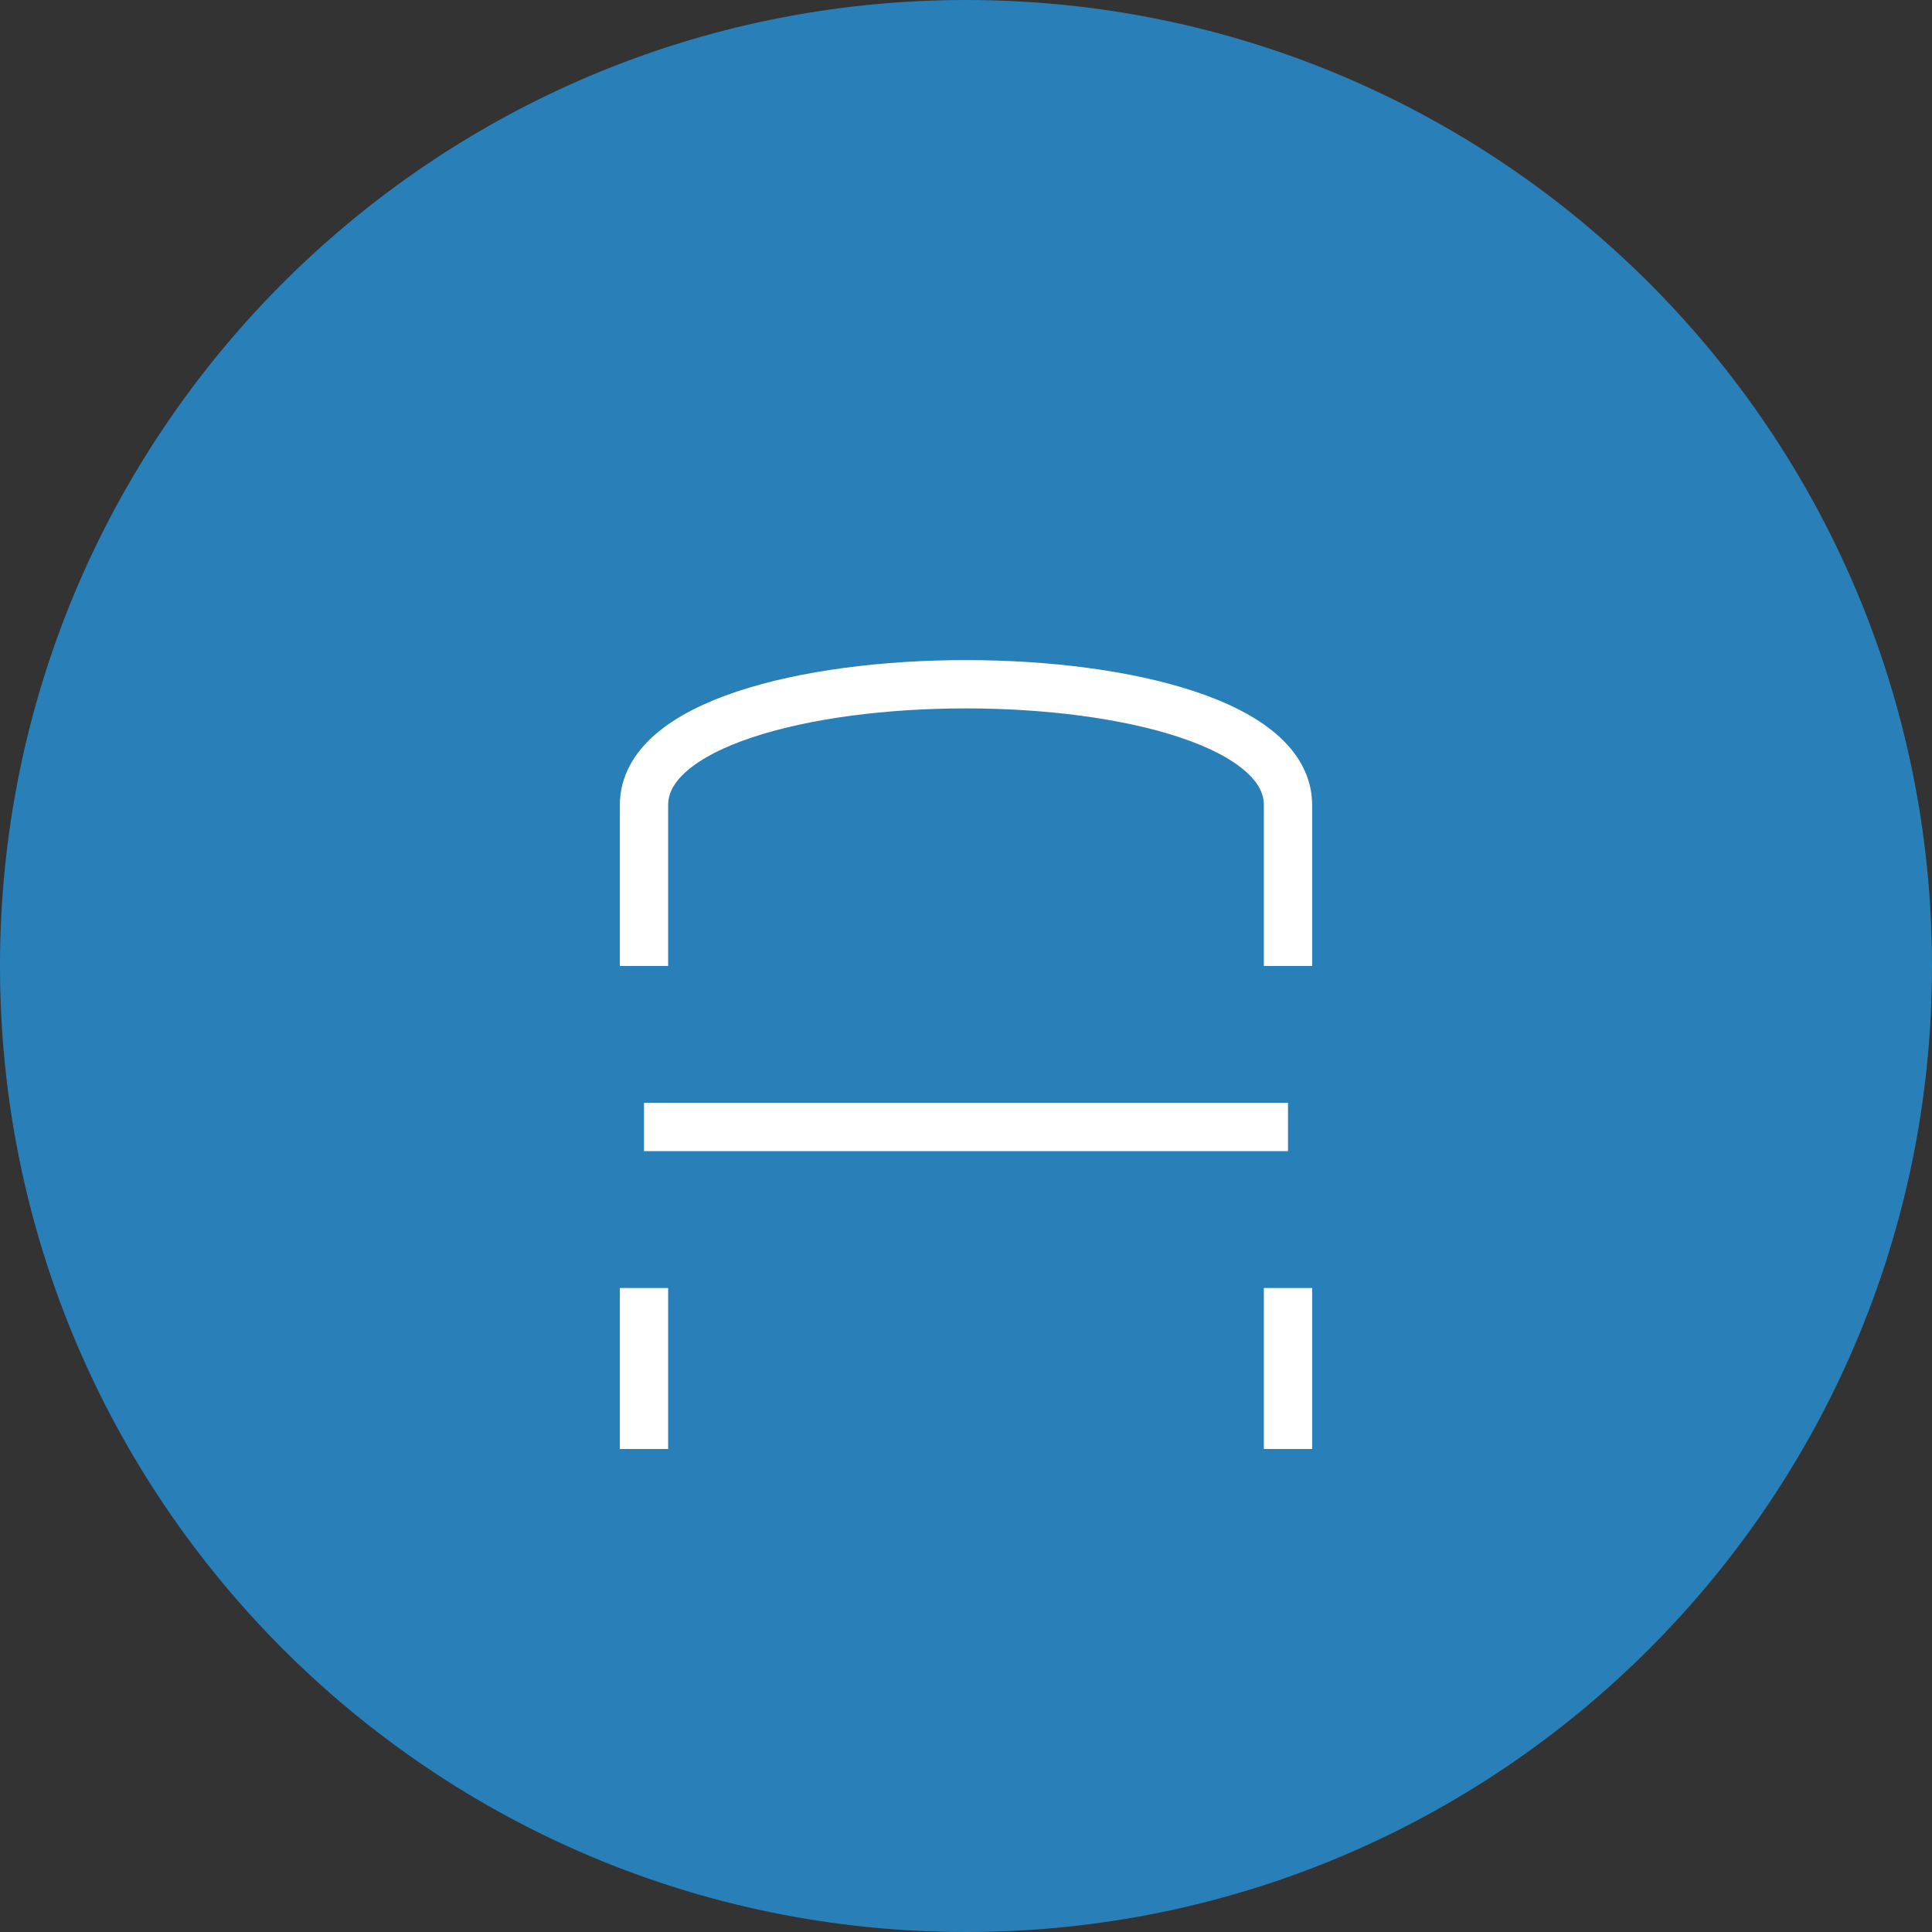 <?xml version="1.0" encoding="UTF-8"?>
<svg xmlns="http://www.w3.org/2000/svg" width="60" height="60" viewBox="0 0 60 60" fill="none">
  <rect x="0" y="0" width="60" height="60" fill="#333333" stroke="none"/>
  <path d="M30 60C46.569 60 60 46.569 60 30C60 13.431 46.569 0 30 0C13.431 0 0 13.431 0 30C0 46.569 13.431 60 30 60Z" fill="#2980B9"></path>
  <path d="M15 30C15 15 45 15 45 30V40H15V30Z" fill="#2980B9"></path>
  <path d="M20 30V25C20 20 40 20 40 25V30" stroke="white" stroke-width="1.5"></path>
  <path d="M20 40V45ZM40 40V45Z" fill="black"></path>
  <path d="M20 40V45M40 40V45" stroke="white" stroke-width="1.5"></path>
  <path d="M20 35H40Z" fill="black"></path>
  <path d="M20 35H40" stroke="white" stroke-width="1.5"></path>
</svg>
